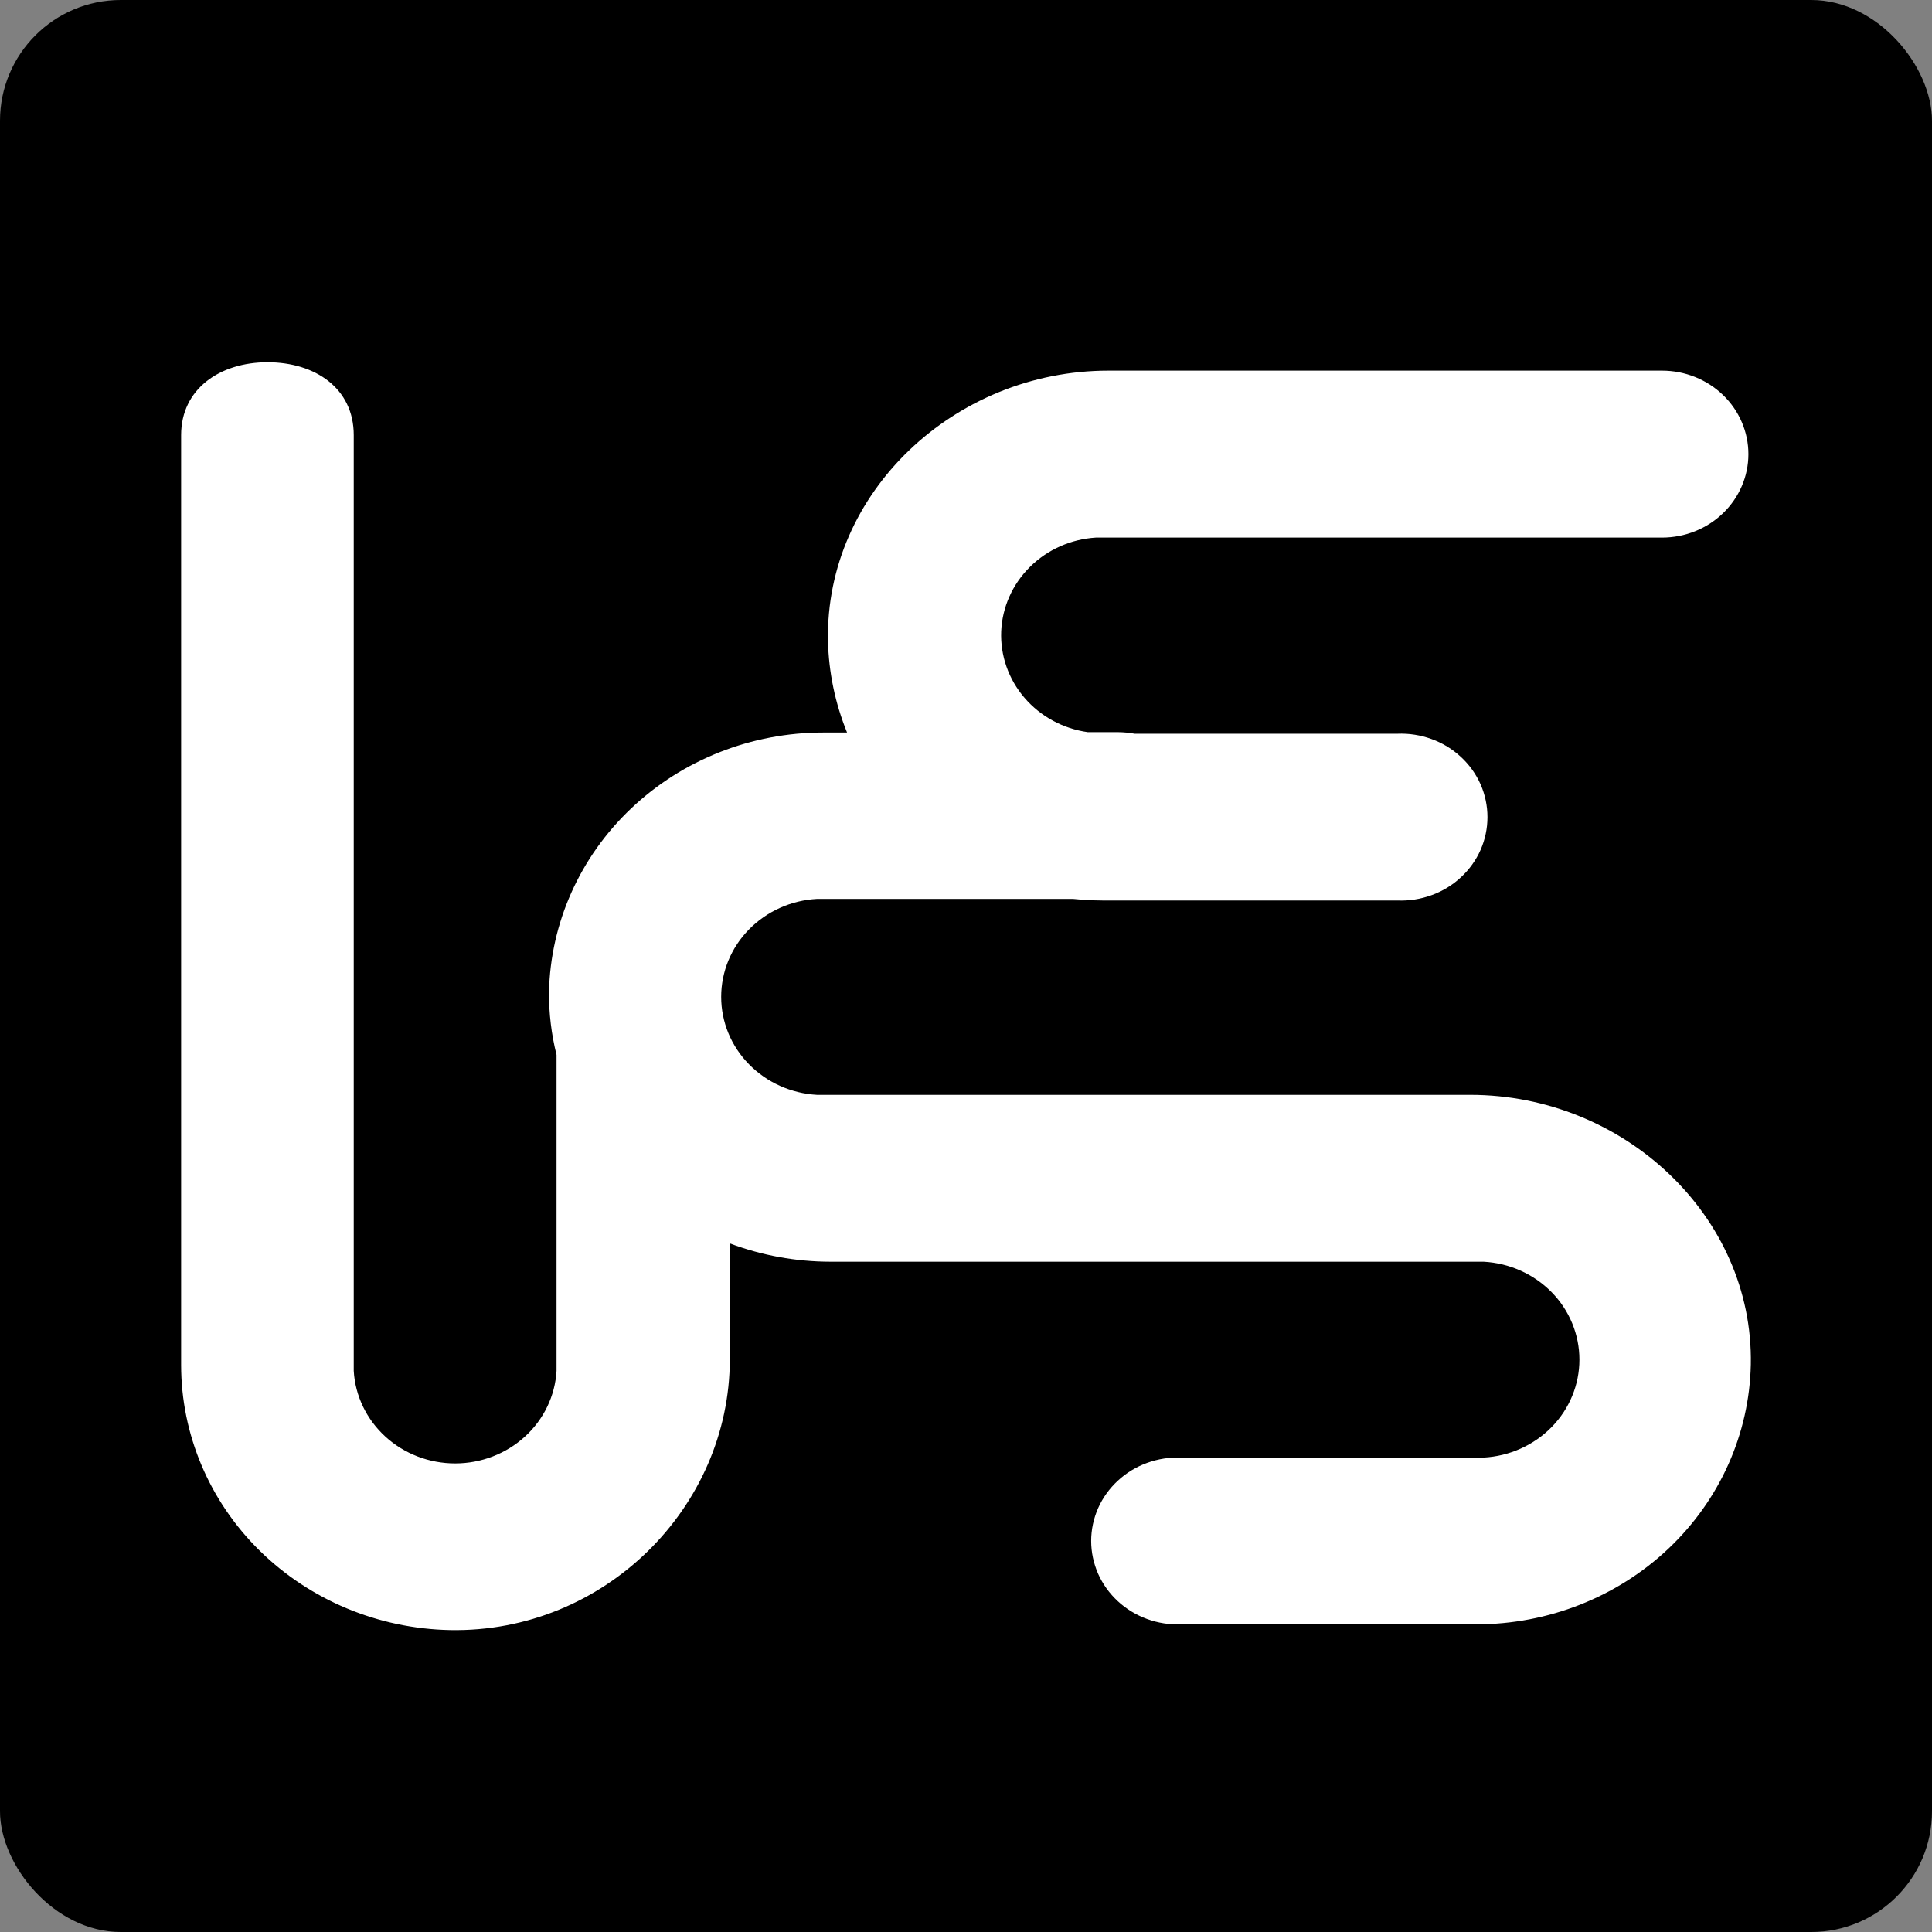 <?xml version="1.0" encoding="UTF-8"?> <svg xmlns="http://www.w3.org/2000/svg" width="32" height="32" viewBox="0 0 32 32" fill="none"><rect x="0" y="0" width="32" height="32" fill="#808080" stroke="none"/><rect width="32" height="32" rx="2" fill="black"></rect><path d="M24.351 18.134H13.532C13.103 18.11 12.7 17.929 12.405 17.627C12.109 17.326 11.945 16.926 11.945 16.511C11.945 16.096 12.109 15.697 12.405 15.395C12.7 15.094 13.103 14.912 13.532 14.889H17.774C17.935 14.905 18.097 14.914 18.258 14.915H23.145C23.338 14.923 23.53 14.893 23.711 14.827C23.892 14.762 24.057 14.661 24.196 14.532C24.336 14.403 24.447 14.248 24.523 14.077C24.598 13.905 24.637 13.721 24.637 13.534C24.637 13.348 24.598 13.163 24.523 12.991C24.447 12.82 24.336 12.665 24.196 12.536C24.057 12.407 23.892 12.306 23.711 12.241C23.53 12.175 23.338 12.145 23.145 12.153H18.793C18.705 12.137 18.616 12.128 18.526 12.127H18.018C17.607 12.069 17.234 11.867 16.969 11.558C16.704 11.25 16.567 10.858 16.583 10.457C16.6 10.057 16.769 9.677 17.059 9.39C17.348 9.103 17.737 8.93 18.151 8.904H27.528C27.908 8.904 28.272 8.758 28.54 8.499C28.808 8.24 28.959 7.888 28.959 7.522C28.959 7.155 28.808 6.803 28.54 6.544C28.272 6.285 27.908 6.139 27.528 6.139H18.36C15.811 6.139 13.666 8.154 13.714 10.616C13.726 11.136 13.833 11.649 14.03 12.133H13.639C12.449 12.132 11.306 12.583 10.456 13.388C9.606 14.192 9.116 15.287 9.093 16.436C9.091 16.785 9.133 17.133 9.218 17.472V22.706C9.194 23.12 9.007 23.51 8.694 23.795C8.382 24.08 7.968 24.239 7.539 24.239C7.109 24.239 6.695 24.08 6.383 23.795C6.071 23.51 5.883 23.12 5.859 22.706V7.206C5.859 6.431 5.22 6 4.431 6C3.642 6 3 6.442 3 7.206V22.608C3 23.757 3.466 24.861 4.299 25.682C5.133 26.503 6.266 26.976 7.456 26.999C10.005 27.046 12.088 24.971 12.088 22.512V20.595C12.619 20.794 13.183 20.897 13.752 20.898H24.573C25.002 20.921 25.405 21.102 25.701 21.404C25.996 21.705 26.16 22.105 26.16 22.52C26.16 22.935 25.996 23.334 25.701 23.636C25.405 23.938 25.002 24.119 24.573 24.142H19.566C19.373 24.134 19.181 24.164 19 24.23C18.819 24.295 18.654 24.396 18.515 24.525C18.375 24.654 18.264 24.809 18.188 24.98C18.113 25.152 18.073 25.336 18.073 25.523C18.073 25.709 18.113 25.894 18.188 26.066C18.264 26.237 18.375 26.392 18.515 26.521C18.654 26.65 18.819 26.75 19 26.816C19.181 26.882 19.373 26.912 19.566 26.904H24.453C25.643 26.904 26.786 26.453 27.636 25.649C28.486 24.844 28.976 23.749 28.999 22.6C29.045 20.146 26.9 18.134 24.351 18.134Z" fill="white"></path></svg> 